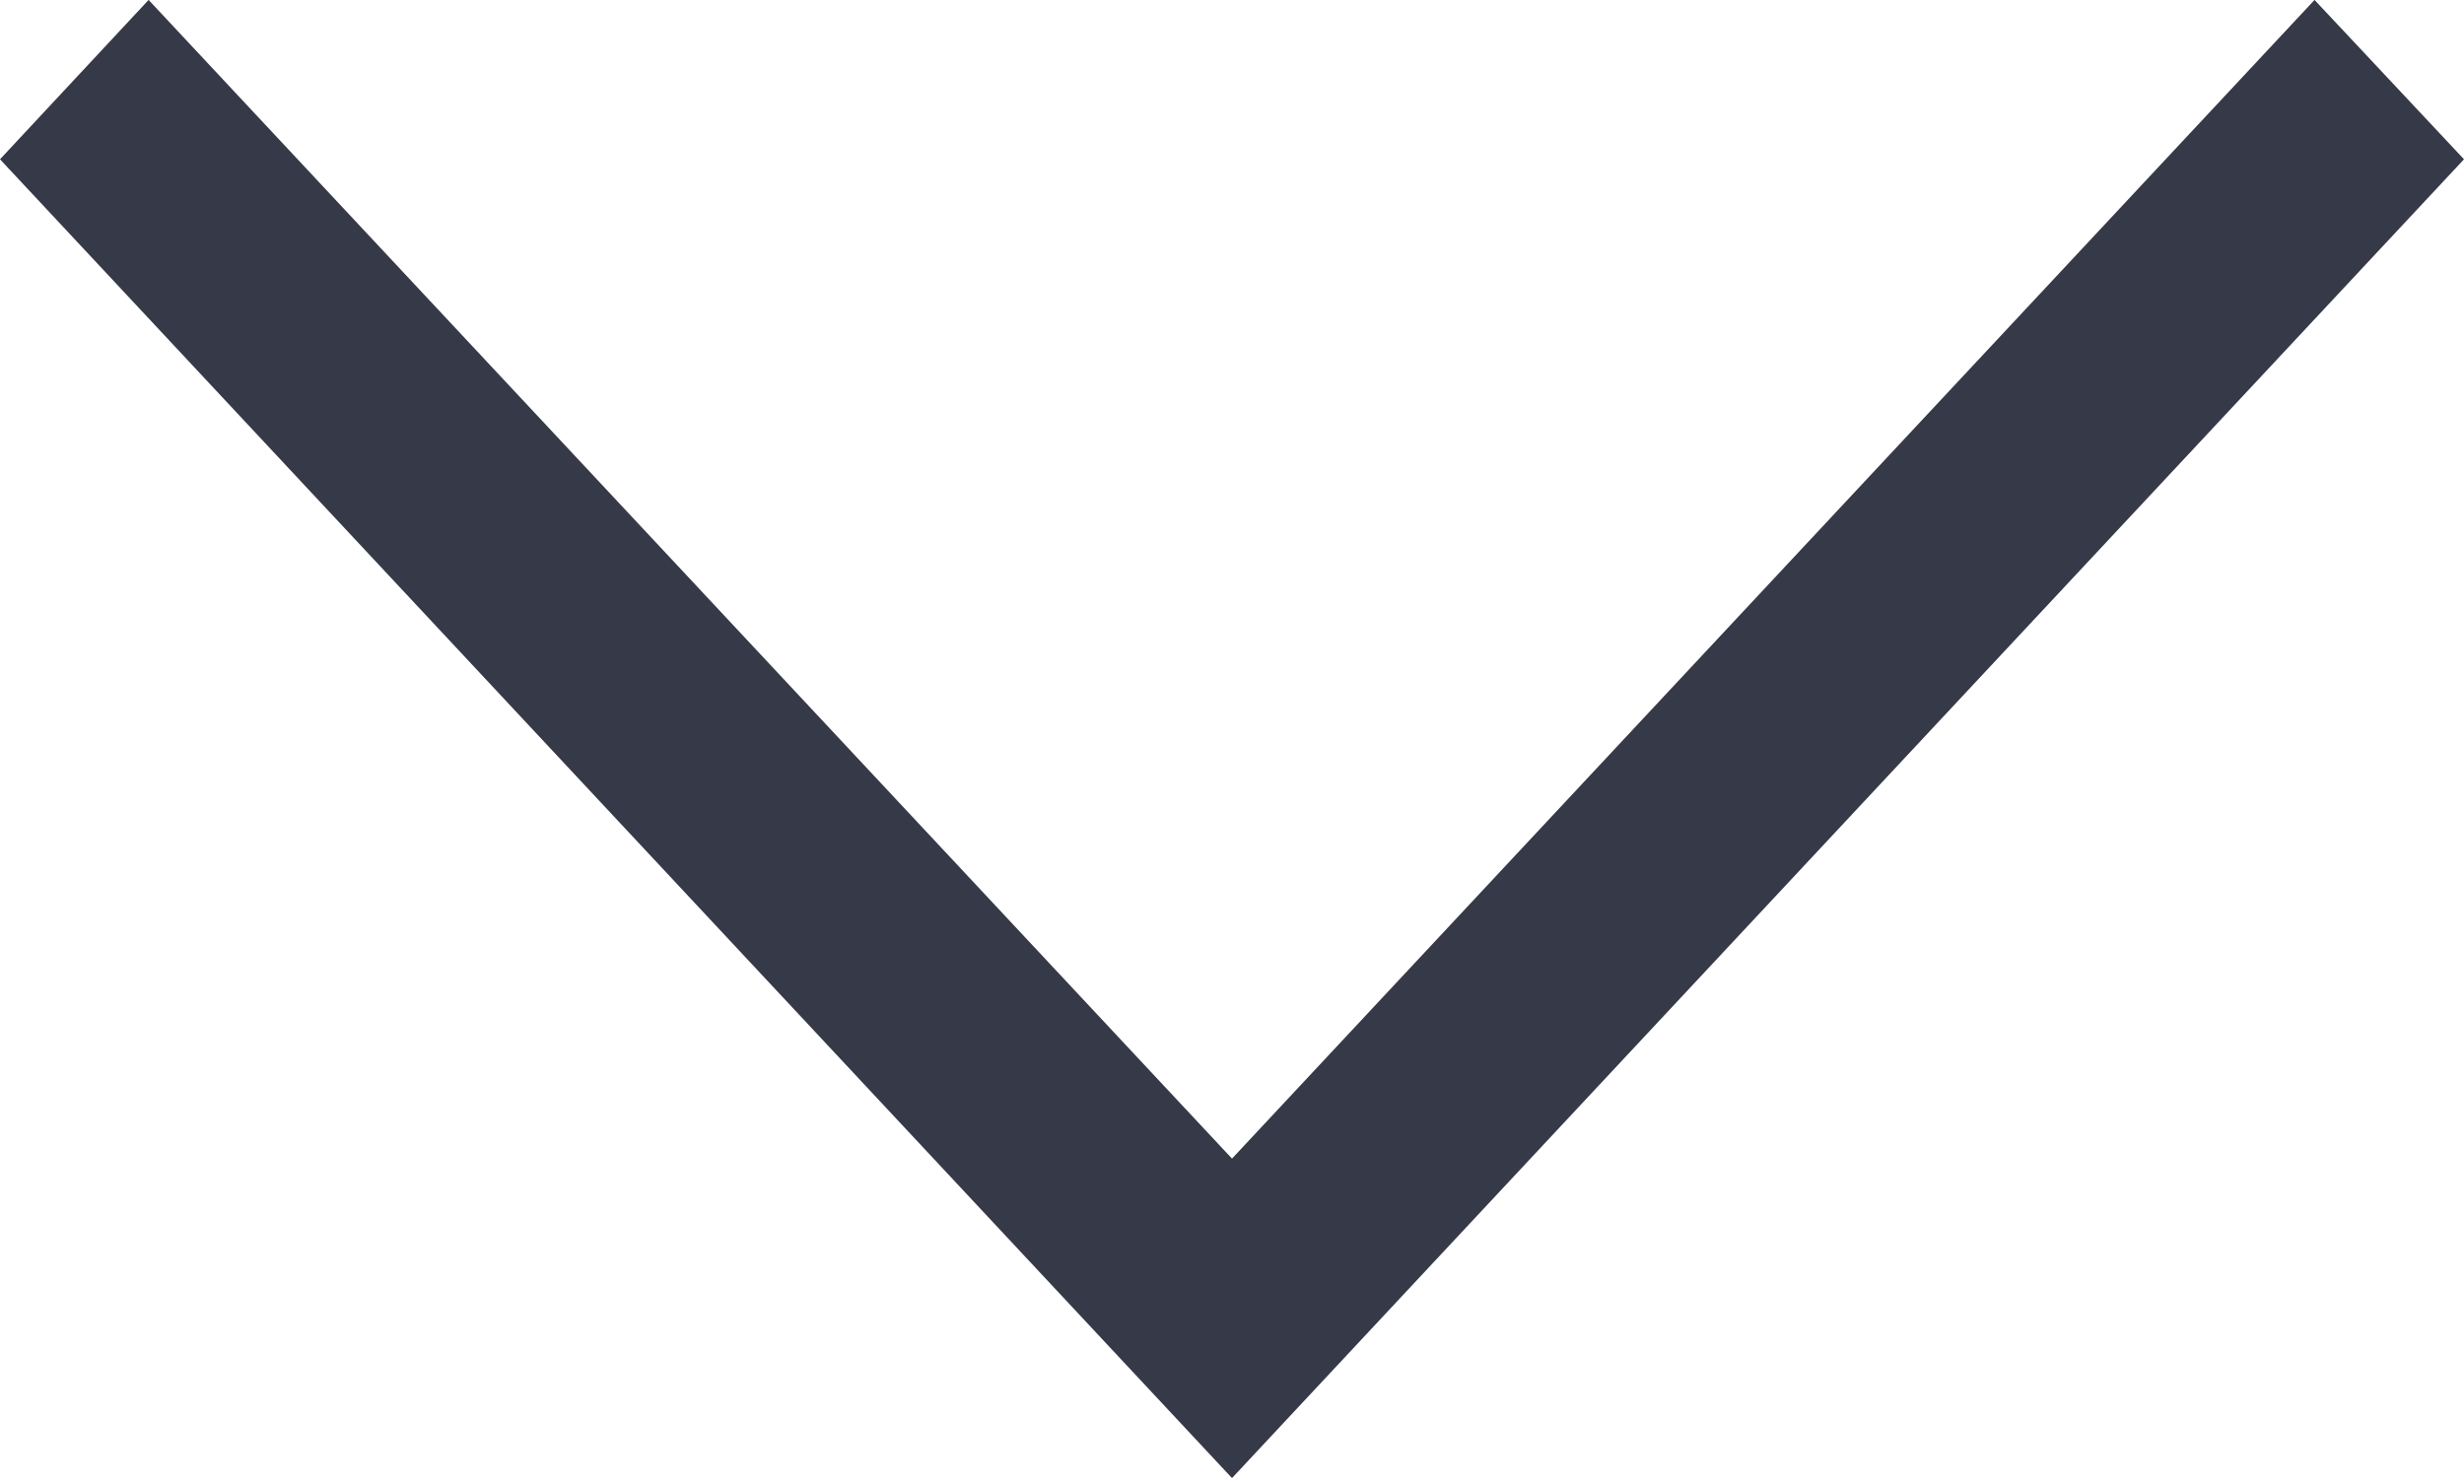 <?xml version="1.0" encoding="utf-8"?>
<!-- Generator: Adobe Illustrator 16.0.4, SVG Export Plug-In . SVG Version: 6.00 Build 0)  -->
<!DOCTYPE svg PUBLIC "-//W3C//DTD SVG 1.1//EN" "http://www.w3.org/Graphics/SVG/1.1/DTD/svg11.dtd">
<svg version="1.1" id="レイヤー_1" xmlns="http://www.w3.org/2000/svg" xmlns:xlink="http://www.w3.org/1999/xlink" x="0px"
	 y="0px" width="32px" height="19.28px" viewBox="351.467 196.999 32 19.28" enable-background="new 351.467 196.999 32 19.28"
	 xml:space="preserve">
<polygon fill="#363947" points="381.526,196.998 383.467,199.068 367.467,216.199 351.467,199.068 353.397,196.998 367.467,212.049 
	"/>
</svg>
